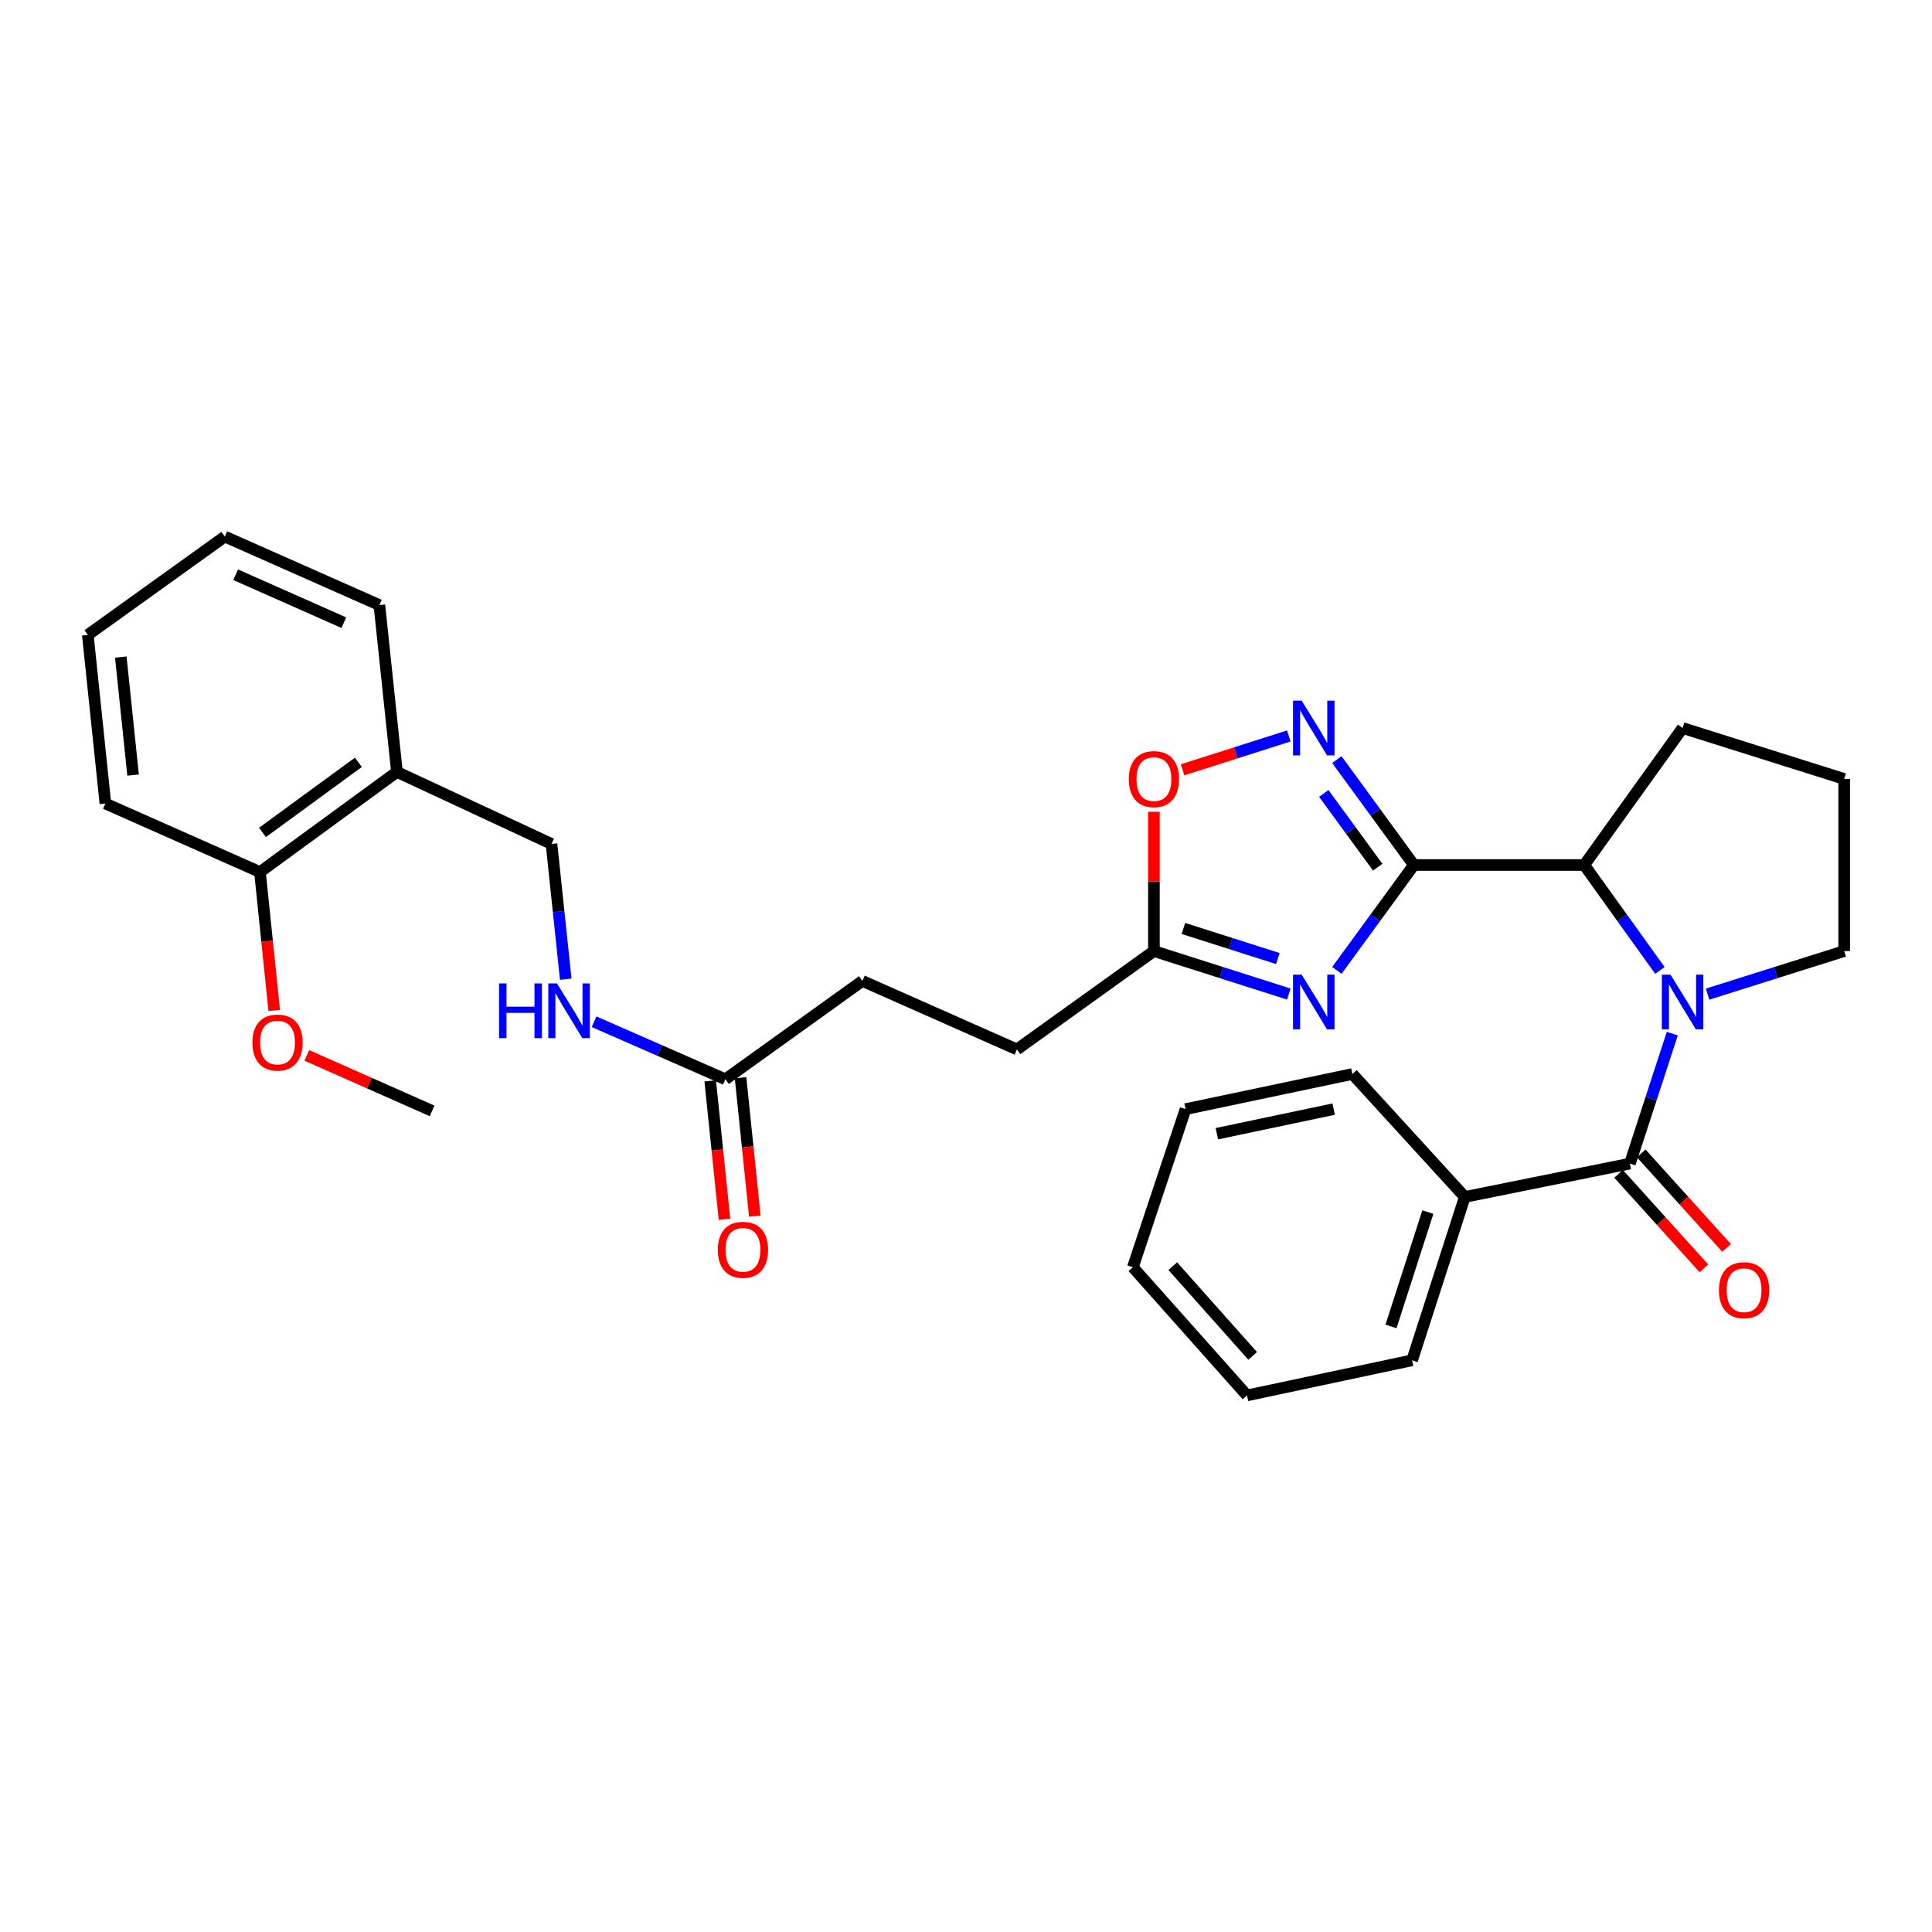 <?xml version='1.0' encoding='iso-8859-1'?>
<svg version='1.1' baseProfile='full'
              xmlns='http://www.w3.org/2000/svg'
                      xmlns:rdkit='http://www.rdkit.org/xml'
                      xmlns:xlink='http://www.w3.org/1999/xlink'
                  xml:space='preserve'
width='1000px' height='1000px' viewBox='0 0 1000 1000'>
<!-- END OF HEADER -->
<rect style='opacity:1.0;fill:#FFFFFF;stroke:none' width='1000' height='1000' x='0' y='0'> </rect>
<path class='bond-0' d='M 731.82,447.726 L 711.887,475.004' style='fill:none;fill-rule:evenodd;stroke:#000000;stroke-width:6px;stroke-linecap:butt;stroke-linejoin:miter;stroke-opacity:1' />
<path class='bond-0' d='M 711.887,475.004 L 691.954,502.282' style='fill:none;fill-rule:evenodd;stroke:#0000FF;stroke-width:6px;stroke-linecap:butt;stroke-linejoin:miter;stroke-opacity:1' />
<path class='bond-1' d='M 731.82,447.726 L 711.888,420.452' style='fill:none;fill-rule:evenodd;stroke:#000000;stroke-width:6px;stroke-linecap:butt;stroke-linejoin:miter;stroke-opacity:1' />
<path class='bond-1' d='M 711.888,420.452 L 691.956,393.179' style='fill:none;fill-rule:evenodd;stroke:#0000FF;stroke-width:6px;stroke-linecap:butt;stroke-linejoin:miter;stroke-opacity:1' />
<path class='bond-1' d='M 713.094,448.859 L 699.142,429.768' style='fill:none;fill-rule:evenodd;stroke:#000000;stroke-width:6px;stroke-linecap:butt;stroke-linejoin:miter;stroke-opacity:1' />
<path class='bond-1' d='M 699.142,429.768 L 685.189,410.676' style='fill:none;fill-rule:evenodd;stroke:#0000FF;stroke-width:6px;stroke-linecap:butt;stroke-linejoin:miter;stroke-opacity:1' />
<path class='bond-2' d='M 731.82,447.726 L 820.002,447.726' style='fill:none;fill-rule:evenodd;stroke:#000000;stroke-width:6px;stroke-linecap:butt;stroke-linejoin:miter;stroke-opacity:1' />
<path class='bond-3' d='M 859.176,502.296 L 839.589,475.011' style='fill:none;fill-rule:evenodd;stroke:#0000FF;stroke-width:6px;stroke-linecap:butt;stroke-linejoin:miter;stroke-opacity:1' />
<path class='bond-3' d='M 839.589,475.011 L 820.002,447.726' style='fill:none;fill-rule:evenodd;stroke:#000000;stroke-width:6px;stroke-linecap:butt;stroke-linejoin:miter;stroke-opacity:1' />
<path class='bond-4' d='M 865.572,534.997 L 854.601,568.637' style='fill:none;fill-rule:evenodd;stroke:#0000FF;stroke-width:6px;stroke-linecap:butt;stroke-linejoin:miter;stroke-opacity:1' />
<path class='bond-4' d='M 854.601,568.637 L 843.63,602.276' style='fill:none;fill-rule:evenodd;stroke:#000000;stroke-width:6px;stroke-linecap:butt;stroke-linejoin:miter;stroke-opacity:1' />
<path class='bond-5' d='M 883.84,514.561 L 919.193,503.417' style='fill:none;fill-rule:evenodd;stroke:#0000FF;stroke-width:6px;stroke-linecap:butt;stroke-linejoin:miter;stroke-opacity:1' />
<path class='bond-5' d='M 919.193,503.417 L 954.545,492.273' style='fill:none;fill-rule:evenodd;stroke:#000000;stroke-width:6px;stroke-linecap:butt;stroke-linejoin:miter;stroke-opacity:1' />
<path class='bond-6' d='M 667.092,514.524 L 632.18,503.398' style='fill:none;fill-rule:evenodd;stroke:#0000FF;stroke-width:6px;stroke-linecap:butt;stroke-linejoin:miter;stroke-opacity:1' />
<path class='bond-6' d='M 632.18,503.398 L 597.268,492.273' style='fill:none;fill-rule:evenodd;stroke:#000000;stroke-width:6px;stroke-linecap:butt;stroke-linejoin:miter;stroke-opacity:1' />
<path class='bond-6' d='M 661.412,496.144 L 636.973,488.356' style='fill:none;fill-rule:evenodd;stroke:#0000FF;stroke-width:6px;stroke-linecap:butt;stroke-linejoin:miter;stroke-opacity:1' />
<path class='bond-6' d='M 636.973,488.356 L 612.535,480.568' style='fill:none;fill-rule:evenodd;stroke:#000000;stroke-width:6px;stroke-linecap:butt;stroke-linejoin:miter;stroke-opacity:1' />
<path class='bond-7' d='M 667.092,380.936 L 639.596,389.695' style='fill:none;fill-rule:evenodd;stroke:#0000FF;stroke-width:6px;stroke-linecap:butt;stroke-linejoin:miter;stroke-opacity:1' />
<path class='bond-7' d='M 639.596,389.695 L 612.1,398.454' style='fill:none;fill-rule:evenodd;stroke:#FF0000;stroke-width:6px;stroke-linecap:butt;stroke-linejoin:miter;stroke-opacity:1' />
<path class='bond-8' d='M 837.772,607.566 L 859.86,632.028' style='fill:none;fill-rule:evenodd;stroke:#000000;stroke-width:6px;stroke-linecap:butt;stroke-linejoin:miter;stroke-opacity:1' />
<path class='bond-8' d='M 859.86,632.028 L 881.948,656.489' style='fill:none;fill-rule:evenodd;stroke:#FF0000;stroke-width:6px;stroke-linecap:butt;stroke-linejoin:miter;stroke-opacity:1' />
<path class='bond-8' d='M 849.489,596.986 L 871.577,621.447' style='fill:none;fill-rule:evenodd;stroke:#000000;stroke-width:6px;stroke-linecap:butt;stroke-linejoin:miter;stroke-opacity:1' />
<path class='bond-8' d='M 871.577,621.447 L 893.665,645.909' style='fill:none;fill-rule:evenodd;stroke:#FF0000;stroke-width:6px;stroke-linecap:butt;stroke-linejoin:miter;stroke-opacity:1' />
<path class='bond-9' d='M 843.63,602.276 L 758.177,619.546' style='fill:none;fill-rule:evenodd;stroke:#000000;stroke-width:6px;stroke-linecap:butt;stroke-linejoin:miter;stroke-opacity:1' />
<path class='bond-10' d='M 820.002,447.726 L 870.907,376.823' style='fill:none;fill-rule:evenodd;stroke:#000000;stroke-width:6px;stroke-linecap:butt;stroke-linejoin:miter;stroke-opacity:1' />
<path class='bond-11' d='M 597.268,492.273 L 526.365,543.179' style='fill:none;fill-rule:evenodd;stroke:#000000;stroke-width:6px;stroke-linecap:butt;stroke-linejoin:miter;stroke-opacity:1' />
<path class='bond-12' d='M 597.268,492.273 L 597.268,456.22' style='fill:none;fill-rule:evenodd;stroke:#000000;stroke-width:6px;stroke-linecap:butt;stroke-linejoin:miter;stroke-opacity:1' />
<path class='bond-12' d='M 597.268,456.22 L 597.268,420.167' style='fill:none;fill-rule:evenodd;stroke:#FF0000;stroke-width:6px;stroke-linecap:butt;stroke-linejoin:miter;stroke-opacity:1' />
<path class='bond-13' d='M 375.455,558.633 L 446.367,507.727' style='fill:none;fill-rule:evenodd;stroke:#000000;stroke-width:6px;stroke-linecap:butt;stroke-linejoin:miter;stroke-opacity:1' />
<path class='bond-14' d='M 375.455,558.633 L 341.474,543.744' style='fill:none;fill-rule:evenodd;stroke:#000000;stroke-width:6px;stroke-linecap:butt;stroke-linejoin:miter;stroke-opacity:1' />
<path class='bond-14' d='M 341.474,543.744 L 307.493,528.855' style='fill:none;fill-rule:evenodd;stroke:#0000FF;stroke-width:6px;stroke-linecap:butt;stroke-linejoin:miter;stroke-opacity:1' />
<path class='bond-15' d='M 367.603,559.443 L 371.298,595.265' style='fill:none;fill-rule:evenodd;stroke:#000000;stroke-width:6px;stroke-linecap:butt;stroke-linejoin:miter;stroke-opacity:1' />
<path class='bond-15' d='M 371.298,595.265 L 374.993,631.088' style='fill:none;fill-rule:evenodd;stroke:#FF0000;stroke-width:6px;stroke-linecap:butt;stroke-linejoin:miter;stroke-opacity:1' />
<path class='bond-15' d='M 383.307,557.823 L 387.002,593.645' style='fill:none;fill-rule:evenodd;stroke:#000000;stroke-width:6px;stroke-linecap:butt;stroke-linejoin:miter;stroke-opacity:1' />
<path class='bond-15' d='M 387.002,593.645 L 390.697,629.468' style='fill:none;fill-rule:evenodd;stroke:#FF0000;stroke-width:6px;stroke-linecap:butt;stroke-linejoin:miter;stroke-opacity:1' />
<path class='bond-16' d='M 205.46,399.548 L 285.458,436.815' style='fill:none;fill-rule:evenodd;stroke:#000000;stroke-width:6px;stroke-linecap:butt;stroke-linejoin:miter;stroke-opacity:1' />
<path class='bond-17' d='M 205.46,399.548 L 134.548,451.366' style='fill:none;fill-rule:evenodd;stroke:#000000;stroke-width:6px;stroke-linecap:butt;stroke-linejoin:miter;stroke-opacity:1' />
<path class='bond-17' d='M 185.509,394.574 L 135.87,430.847' style='fill:none;fill-rule:evenodd;stroke:#000000;stroke-width:6px;stroke-linecap:butt;stroke-linejoin:miter;stroke-opacity:1' />
<path class='bond-18' d='M 205.46,399.548 L 196.365,313.182' style='fill:none;fill-rule:evenodd;stroke:#000000;stroke-width:6px;stroke-linecap:butt;stroke-linejoin:miter;stroke-opacity:1' />
<path class='bond-19' d='M 292.826,506.85 L 289.142,471.833' style='fill:none;fill-rule:evenodd;stroke:#0000FF;stroke-width:6px;stroke-linecap:butt;stroke-linejoin:miter;stroke-opacity:1' />
<path class='bond-19' d='M 289.142,471.833 L 285.458,436.815' style='fill:none;fill-rule:evenodd;stroke:#000000;stroke-width:6px;stroke-linecap:butt;stroke-linejoin:miter;stroke-opacity:1' />
<path class='bond-20' d='M 758.177,619.546 L 730.908,704.087' style='fill:none;fill-rule:evenodd;stroke:#000000;stroke-width:6px;stroke-linecap:butt;stroke-linejoin:miter;stroke-opacity:1' />
<path class='bond-20' d='M 739.061,627.381 L 719.973,686.56' style='fill:none;fill-rule:evenodd;stroke:#000000;stroke-width:6px;stroke-linecap:butt;stroke-linejoin:miter;stroke-opacity:1' />
<path class='bond-21' d='M 758.177,619.546 L 700,555.905' style='fill:none;fill-rule:evenodd;stroke:#000000;stroke-width:6px;stroke-linecap:butt;stroke-linejoin:miter;stroke-opacity:1' />
<path class='bond-22' d='M 134.548,451.366 L 138.243,487.189' style='fill:none;fill-rule:evenodd;stroke:#000000;stroke-width:6px;stroke-linecap:butt;stroke-linejoin:miter;stroke-opacity:1' />
<path class='bond-22' d='M 138.243,487.189 L 141.938,523.011' style='fill:none;fill-rule:evenodd;stroke:#FF0000;stroke-width:6px;stroke-linecap:butt;stroke-linejoin:miter;stroke-opacity:1' />
<path class='bond-23' d='M 134.548,451.366 L 54.55,415.906' style='fill:none;fill-rule:evenodd;stroke:#000000;stroke-width:6px;stroke-linecap:butt;stroke-linejoin:miter;stroke-opacity:1' />
<path class='bond-24' d='M 954.545,492.273 L 954.545,403.179' style='fill:none;fill-rule:evenodd;stroke:#000000;stroke-width:6px;stroke-linecap:butt;stroke-linejoin:miter;stroke-opacity:1' />
<path class='bond-25' d='M 526.365,543.179 L 446.367,507.727' style='fill:none;fill-rule:evenodd;stroke:#000000;stroke-width:6px;stroke-linecap:butt;stroke-linejoin:miter;stroke-opacity:1' />
<path class='bond-26' d='M 158.831,546.278 L 191.236,560.638' style='fill:none;fill-rule:evenodd;stroke:#FF0000;stroke-width:6px;stroke-linecap:butt;stroke-linejoin:miter;stroke-opacity:1' />
<path class='bond-26' d='M 191.236,560.638 L 223.642,574.999' style='fill:none;fill-rule:evenodd;stroke:#000000;stroke-width:6px;stroke-linecap:butt;stroke-linejoin:miter;stroke-opacity:1' />
<path class='bond-27' d='M 870.907,376.823 L 954.545,403.179' style='fill:none;fill-rule:evenodd;stroke:#000000;stroke-width:6px;stroke-linecap:butt;stroke-linejoin:miter;stroke-opacity:1' />
<path class='bond-28' d='M 196.365,313.182 L 116.366,277.731' style='fill:none;fill-rule:evenodd;stroke:#000000;stroke-width:6px;stroke-linecap:butt;stroke-linejoin:miter;stroke-opacity:1' />
<path class='bond-28' d='M 177.968,322.298 L 121.97,297.482' style='fill:none;fill-rule:evenodd;stroke:#000000;stroke-width:6px;stroke-linecap:butt;stroke-linejoin:miter;stroke-opacity:1' />
<path class='bond-29' d='M 730.908,704.087 L 645.455,722.269' style='fill:none;fill-rule:evenodd;stroke:#000000;stroke-width:6px;stroke-linecap:butt;stroke-linejoin:miter;stroke-opacity:1' />
<path class='bond-30' d='M 700,555.905 L 613.634,574.087' style='fill:none;fill-rule:evenodd;stroke:#000000;stroke-width:6px;stroke-linecap:butt;stroke-linejoin:miter;stroke-opacity:1' />
<path class='bond-30' d='M 690.297,574.081 L 629.841,586.808' style='fill:none;fill-rule:evenodd;stroke:#000000;stroke-width:6px;stroke-linecap:butt;stroke-linejoin:miter;stroke-opacity:1' />
<path class='bond-31' d='M 54.55,415.906 L 45.455,328.637' style='fill:none;fill-rule:evenodd;stroke:#000000;stroke-width:6px;stroke-linecap:butt;stroke-linejoin:miter;stroke-opacity:1' />
<path class='bond-31' d='M 68.888,401.179 L 62.521,340.09' style='fill:none;fill-rule:evenodd;stroke:#000000;stroke-width:6px;stroke-linecap:butt;stroke-linejoin:miter;stroke-opacity:1' />
<path class='bond-32' d='M 116.366,277.731 L 45.455,328.637' style='fill:none;fill-rule:evenodd;stroke:#000000;stroke-width:6px;stroke-linecap:butt;stroke-linejoin:miter;stroke-opacity:1' />
<path class='bond-33' d='M 645.455,722.269 L 586.366,655.909' style='fill:none;fill-rule:evenodd;stroke:#000000;stroke-width:6px;stroke-linecap:butt;stroke-linejoin:miter;stroke-opacity:1' />
<path class='bond-33' d='M 648.382,701.816 L 607.02,655.365' style='fill:none;fill-rule:evenodd;stroke:#000000;stroke-width:6px;stroke-linecap:butt;stroke-linejoin:miter;stroke-opacity:1' />
<path class='bond-34' d='M 613.634,574.087 L 586.366,655.909' style='fill:none;fill-rule:evenodd;stroke:#000000;stroke-width:6px;stroke-linecap:butt;stroke-linejoin:miter;stroke-opacity:1' />
<path  class='atom-1' d='M 864.647 504.478
L 873.927 519.478
Q 874.847 520.958, 876.327 523.638
Q 877.807 526.318, 877.887 526.478
L 877.887 504.478
L 881.647 504.478
L 881.647 532.798
L 877.767 532.798
L 867.807 516.398
Q 866.647 514.478, 865.407 512.278
Q 864.207 510.078, 863.847 509.398
L 863.847 532.798
L 860.167 532.798
L 860.167 504.478
L 864.647 504.478
' fill='#0000FF'/>
<path  class='atom-2' d='M 673.743 504.478
L 683.023 519.478
Q 683.943 520.958, 685.423 523.638
Q 686.903 526.318, 686.983 526.478
L 686.983 504.478
L 690.743 504.478
L 690.743 532.798
L 686.863 532.798
L 676.903 516.398
Q 675.743 514.478, 674.503 512.278
Q 673.303 510.078, 672.943 509.398
L 672.943 532.798
L 669.263 532.798
L 669.263 504.478
L 673.743 504.478
' fill='#0000FF'/>
<path  class='atom-3' d='M 673.743 362.663
L 683.023 377.663
Q 683.943 379.143, 685.423 381.823
Q 686.903 384.503, 686.983 384.663
L 686.983 362.663
L 690.743 362.663
L 690.743 390.983
L 686.863 390.983
L 676.903 374.583
Q 675.743 372.663, 674.503 370.463
Q 673.303 368.263, 672.943 367.583
L 672.943 390.983
L 669.263 390.983
L 669.263 362.663
L 673.743 362.663
' fill='#0000FF'/>
<path  class='atom-7' d='M 584.268 403.259
Q 584.268 396.459, 587.628 392.659
Q 590.988 388.859, 597.268 388.859
Q 603.548 388.859, 606.908 392.659
Q 610.268 396.459, 610.268 403.259
Q 610.268 410.139, 606.868 414.059
Q 603.468 417.939, 597.268 417.939
Q 591.028 417.939, 587.628 414.059
Q 584.268 410.179, 584.268 403.259
M 597.268 414.739
Q 601.588 414.739, 603.908 411.859
Q 606.268 408.939, 606.268 403.259
Q 606.268 397.699, 603.908 394.899
Q 601.588 392.059, 597.268 392.059
Q 592.948 392.059, 590.588 394.859
Q 588.268 397.659, 588.268 403.259
Q 588.268 408.979, 590.588 411.859
Q 592.948 414.739, 597.268 414.739
' fill='#FF0000'/>
<path  class='atom-10' d='M 889.728 667.804
Q 889.728 661.004, 893.088 657.204
Q 896.448 653.404, 902.728 653.404
Q 909.008 653.404, 912.368 657.204
Q 915.728 661.004, 915.728 667.804
Q 915.728 674.684, 912.328 678.604
Q 908.928 682.484, 902.728 682.484
Q 896.488 682.484, 893.088 678.604
Q 889.728 674.724, 889.728 667.804
M 902.728 679.284
Q 907.048 679.284, 909.368 676.404
Q 911.728 673.484, 911.728 667.804
Q 911.728 662.244, 909.368 659.444
Q 907.048 656.604, 902.728 656.604
Q 898.408 656.604, 896.048 659.404
Q 893.728 662.204, 893.728 667.804
Q 893.728 673.524, 896.048 676.404
Q 898.408 679.284, 902.728 679.284
' fill='#FF0000'/>
<path  class='atom-11' d='M 258.325 509.021
L 262.165 509.021
L 262.165 521.061
L 276.645 521.061
L 276.645 509.021
L 280.485 509.021
L 280.485 537.341
L 276.645 537.341
L 276.645 524.261
L 262.165 524.261
L 262.165 537.341
L 258.325 537.341
L 258.325 509.021
' fill='#0000FF'/>
<path  class='atom-11' d='M 288.285 509.021
L 297.565 524.021
Q 298.485 525.501, 299.965 528.181
Q 301.445 530.861, 301.525 531.021
L 301.525 509.021
L 305.285 509.021
L 305.285 537.341
L 301.405 537.341
L 291.445 520.941
Q 290.285 519.021, 289.045 516.821
Q 287.845 514.621, 287.485 513.941
L 287.485 537.341
L 283.805 537.341
L 283.805 509.021
L 288.285 509.021
' fill='#0000FF'/>
<path  class='atom-15' d='M 371.55 646.894
Q 371.55 640.094, 374.91 636.294
Q 378.27 632.494, 384.55 632.494
Q 390.83 632.494, 394.19 636.294
Q 397.55 640.094, 397.55 646.894
Q 397.55 653.774, 394.15 657.694
Q 390.75 661.574, 384.55 661.574
Q 378.31 661.574, 374.91 657.694
Q 371.55 653.814, 371.55 646.894
M 384.55 658.374
Q 388.87 658.374, 391.19 655.494
Q 393.55 652.574, 393.55 646.894
Q 393.55 641.334, 391.19 638.534
Q 388.87 635.694, 384.55 635.694
Q 380.23 635.694, 377.87 638.494
Q 375.55 641.294, 375.55 646.894
Q 375.55 652.614, 377.87 655.494
Q 380.23 658.374, 384.55 658.374
' fill='#FF0000'/>
<path  class='atom-19' d='M 130.643 539.627
Q 130.643 532.827, 134.003 529.027
Q 137.363 525.227, 143.643 525.227
Q 149.923 525.227, 153.283 529.027
Q 156.643 532.827, 156.643 539.627
Q 156.643 546.507, 153.243 550.427
Q 149.843 554.307, 143.643 554.307
Q 137.403 554.307, 134.003 550.427
Q 130.643 546.547, 130.643 539.627
M 143.643 551.107
Q 147.963 551.107, 150.283 548.227
Q 152.643 545.307, 152.643 539.627
Q 152.643 534.067, 150.283 531.267
Q 147.963 528.427, 143.643 528.427
Q 139.323 528.427, 136.963 531.227
Q 134.643 534.027, 134.643 539.627
Q 134.643 545.347, 136.963 548.227
Q 139.323 551.107, 143.643 551.107
' fill='#FF0000'/>
</svg>
